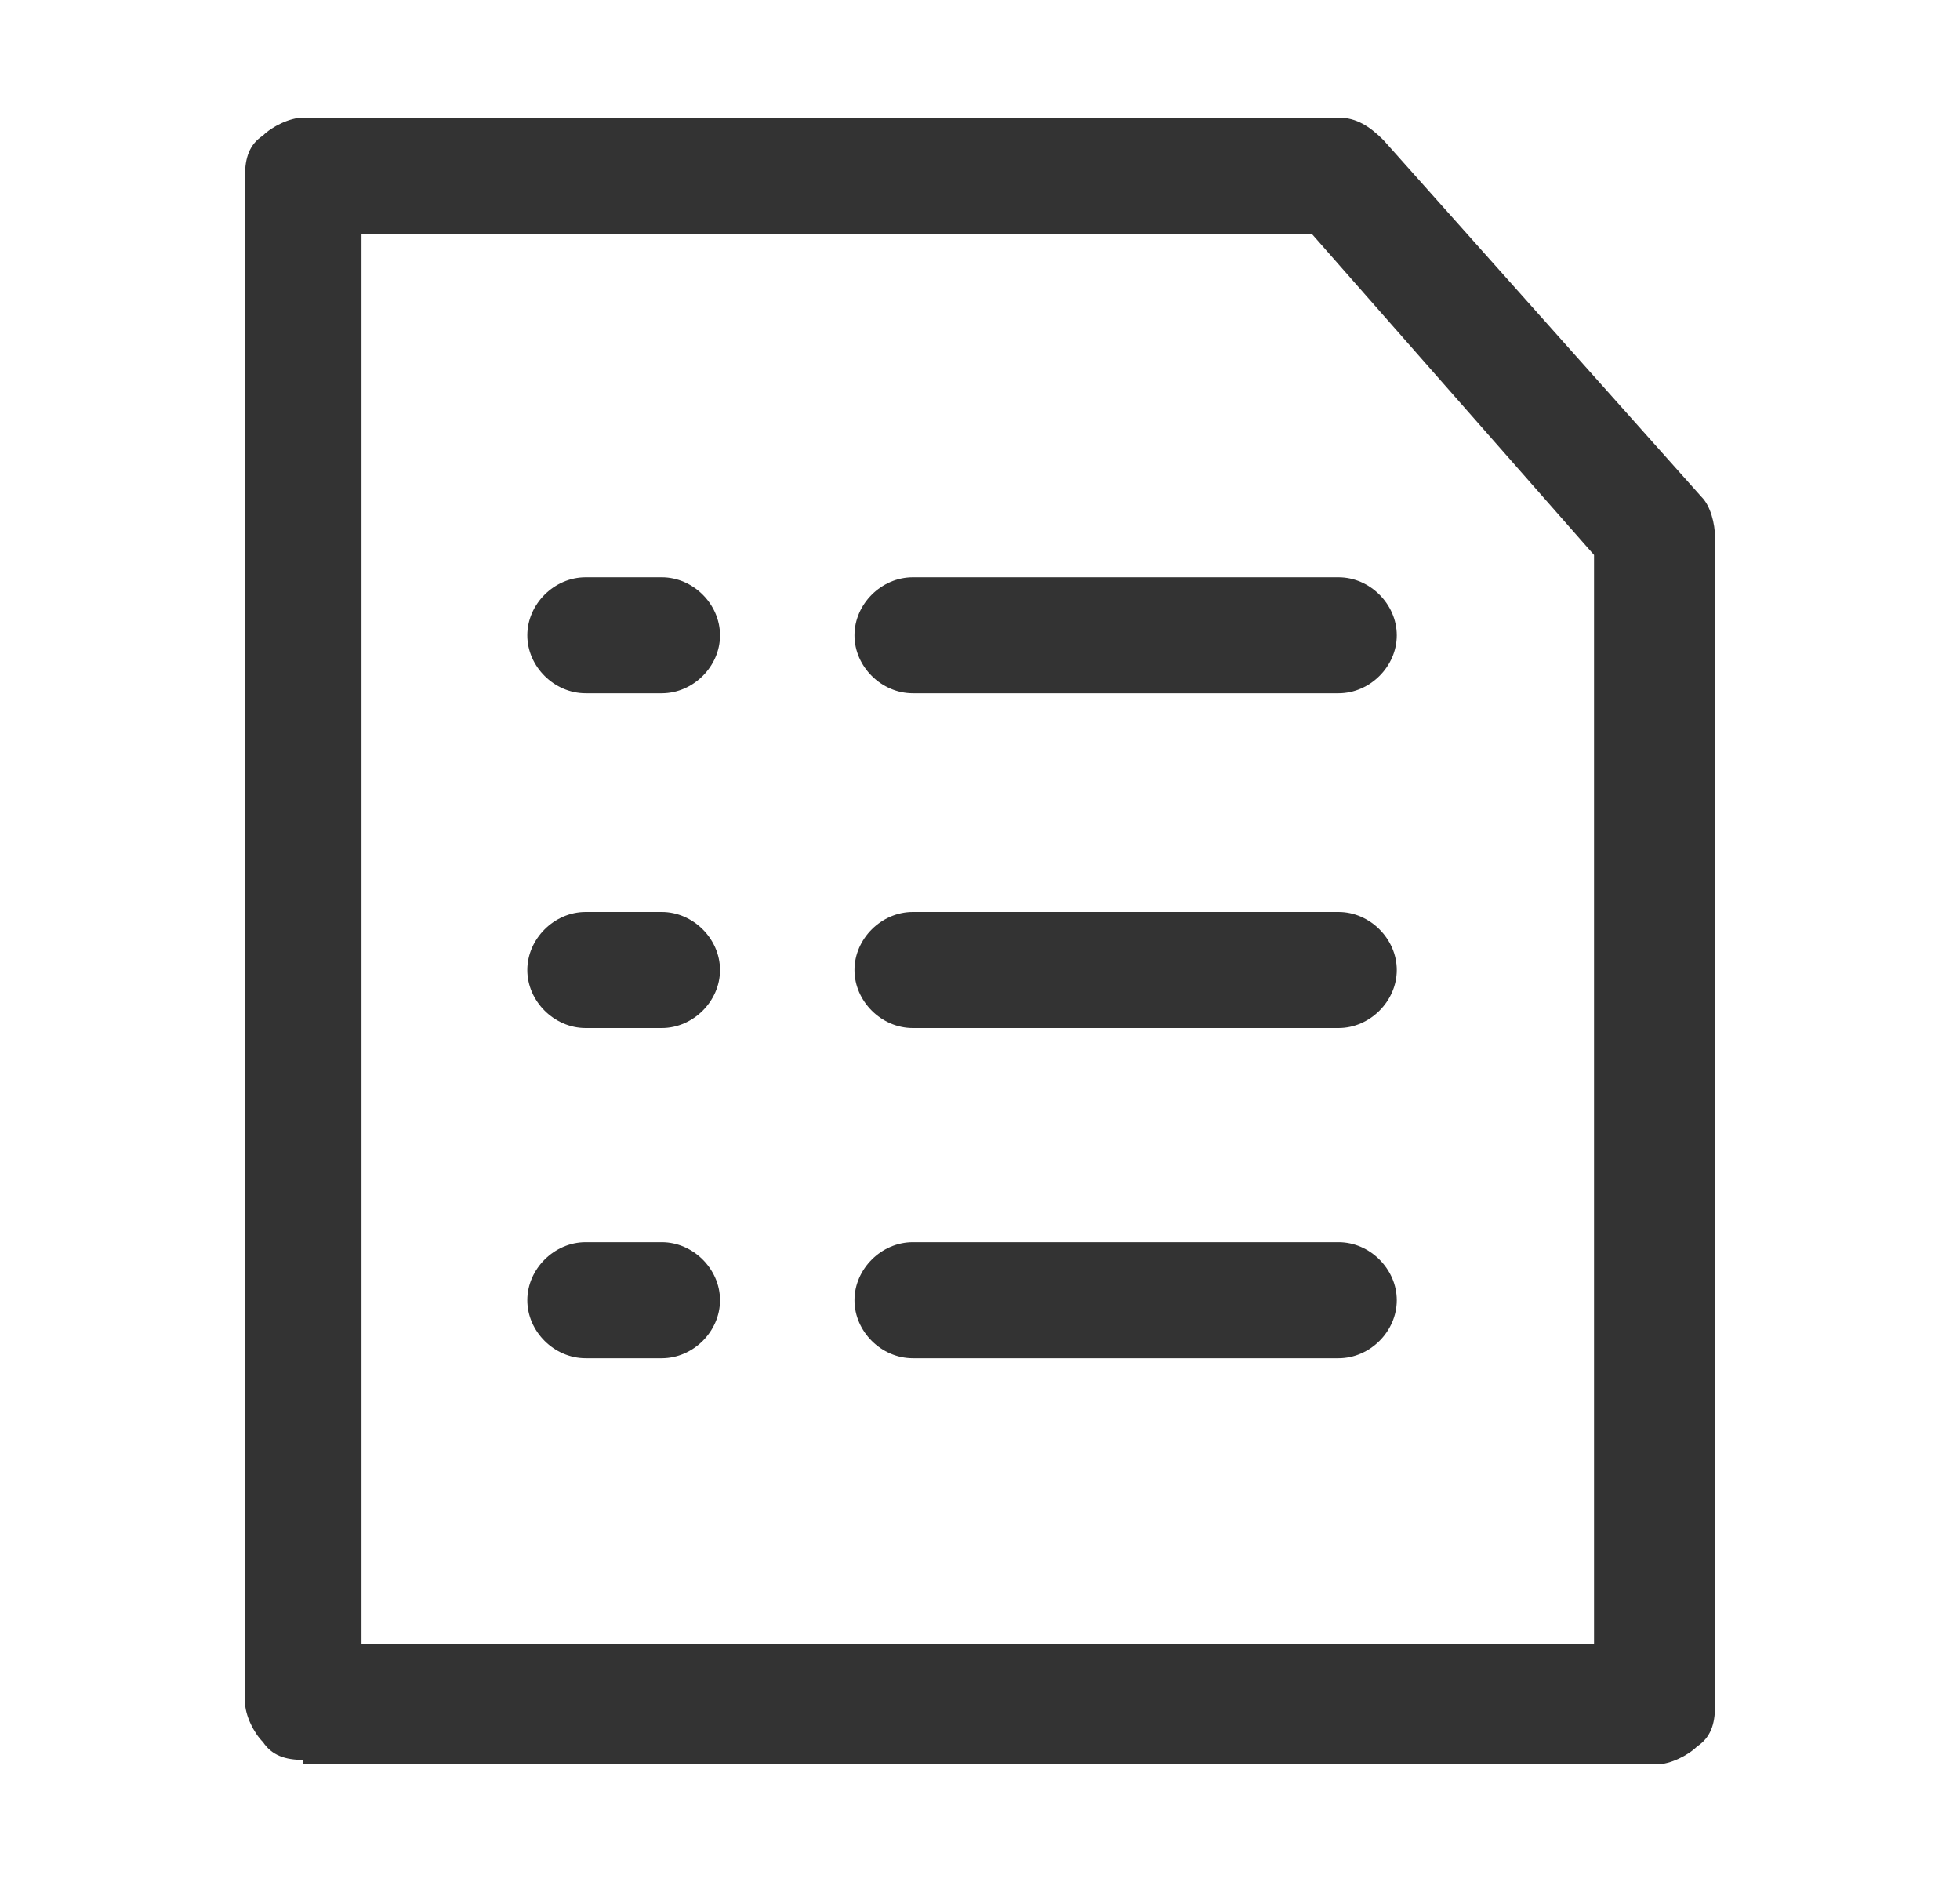 <svg width="25" height="24" viewBox="0 0 25 24" fill="none" xmlns="http://www.w3.org/2000/svg">
<path fill-rule="evenodd" clip-rule="evenodd" d="M3.354 22.215C3.468 22.386 3.639 22.443 3.868 22.443V22.5H21.132C21.303 22.5 21.532 22.386 21.646 22.272C21.818 22.159 21.875 21.988 21.875 21.76V6.85C21.875 6.679 21.818 6.451 21.703 6.337L17.645 1.785C17.473 1.614 17.302 1.5 17.073 1.5H3.868C3.697 1.5 3.468 1.614 3.354 1.728C3.182 1.841 3.125 2.012 3.125 2.24V21.703C3.125 21.874 3.239 22.102 3.354 22.215ZM20.332 20.963H4.611V2.98H16.73L20.332 7.077V20.963ZM7.47 8.841C7.069 8.841 6.726 8.5 6.726 8.102C6.726 7.703 7.069 7.362 7.47 7.362H8.441C8.841 7.362 9.184 7.703 9.184 8.102C9.184 8.5 8.841 8.841 8.441 8.841H7.47ZM11.643 8.841C11.242 8.841 10.899 8.5 10.899 8.102C10.899 7.703 11.242 7.362 11.643 7.362H17.073C17.473 7.362 17.816 7.703 17.816 8.102C17.816 8.5 17.473 8.841 17.073 8.841H11.643ZM10.899 12.37C10.899 12.768 11.242 13.11 11.643 13.11H17.073C17.473 13.11 17.816 12.768 17.816 12.37C17.816 11.972 17.473 11.63 17.073 11.63H11.643C11.242 11.63 10.899 11.972 10.899 12.37ZM7.47 13.11C7.069 13.11 6.726 12.768 6.726 12.37C6.726 11.972 7.069 11.63 7.47 11.63H8.441C8.841 11.63 9.184 11.972 9.184 12.37C9.184 12.768 8.841 13.11 8.441 13.11H7.47ZM10.899 16.581C10.899 16.98 11.242 17.321 11.643 17.321H17.073C17.473 17.321 17.816 16.98 17.816 16.581C17.816 16.183 17.473 15.841 17.073 15.841H11.643C11.242 15.841 10.899 16.183 10.899 16.581ZM7.47 17.321C7.069 17.321 6.726 16.98 6.726 16.581C6.726 16.183 7.069 15.841 7.47 15.841H8.441C8.841 15.841 9.184 16.183 9.184 16.581C9.184 16.98 8.841 17.321 8.441 17.321H7.47Z" fill="#333333"/>
</svg>
